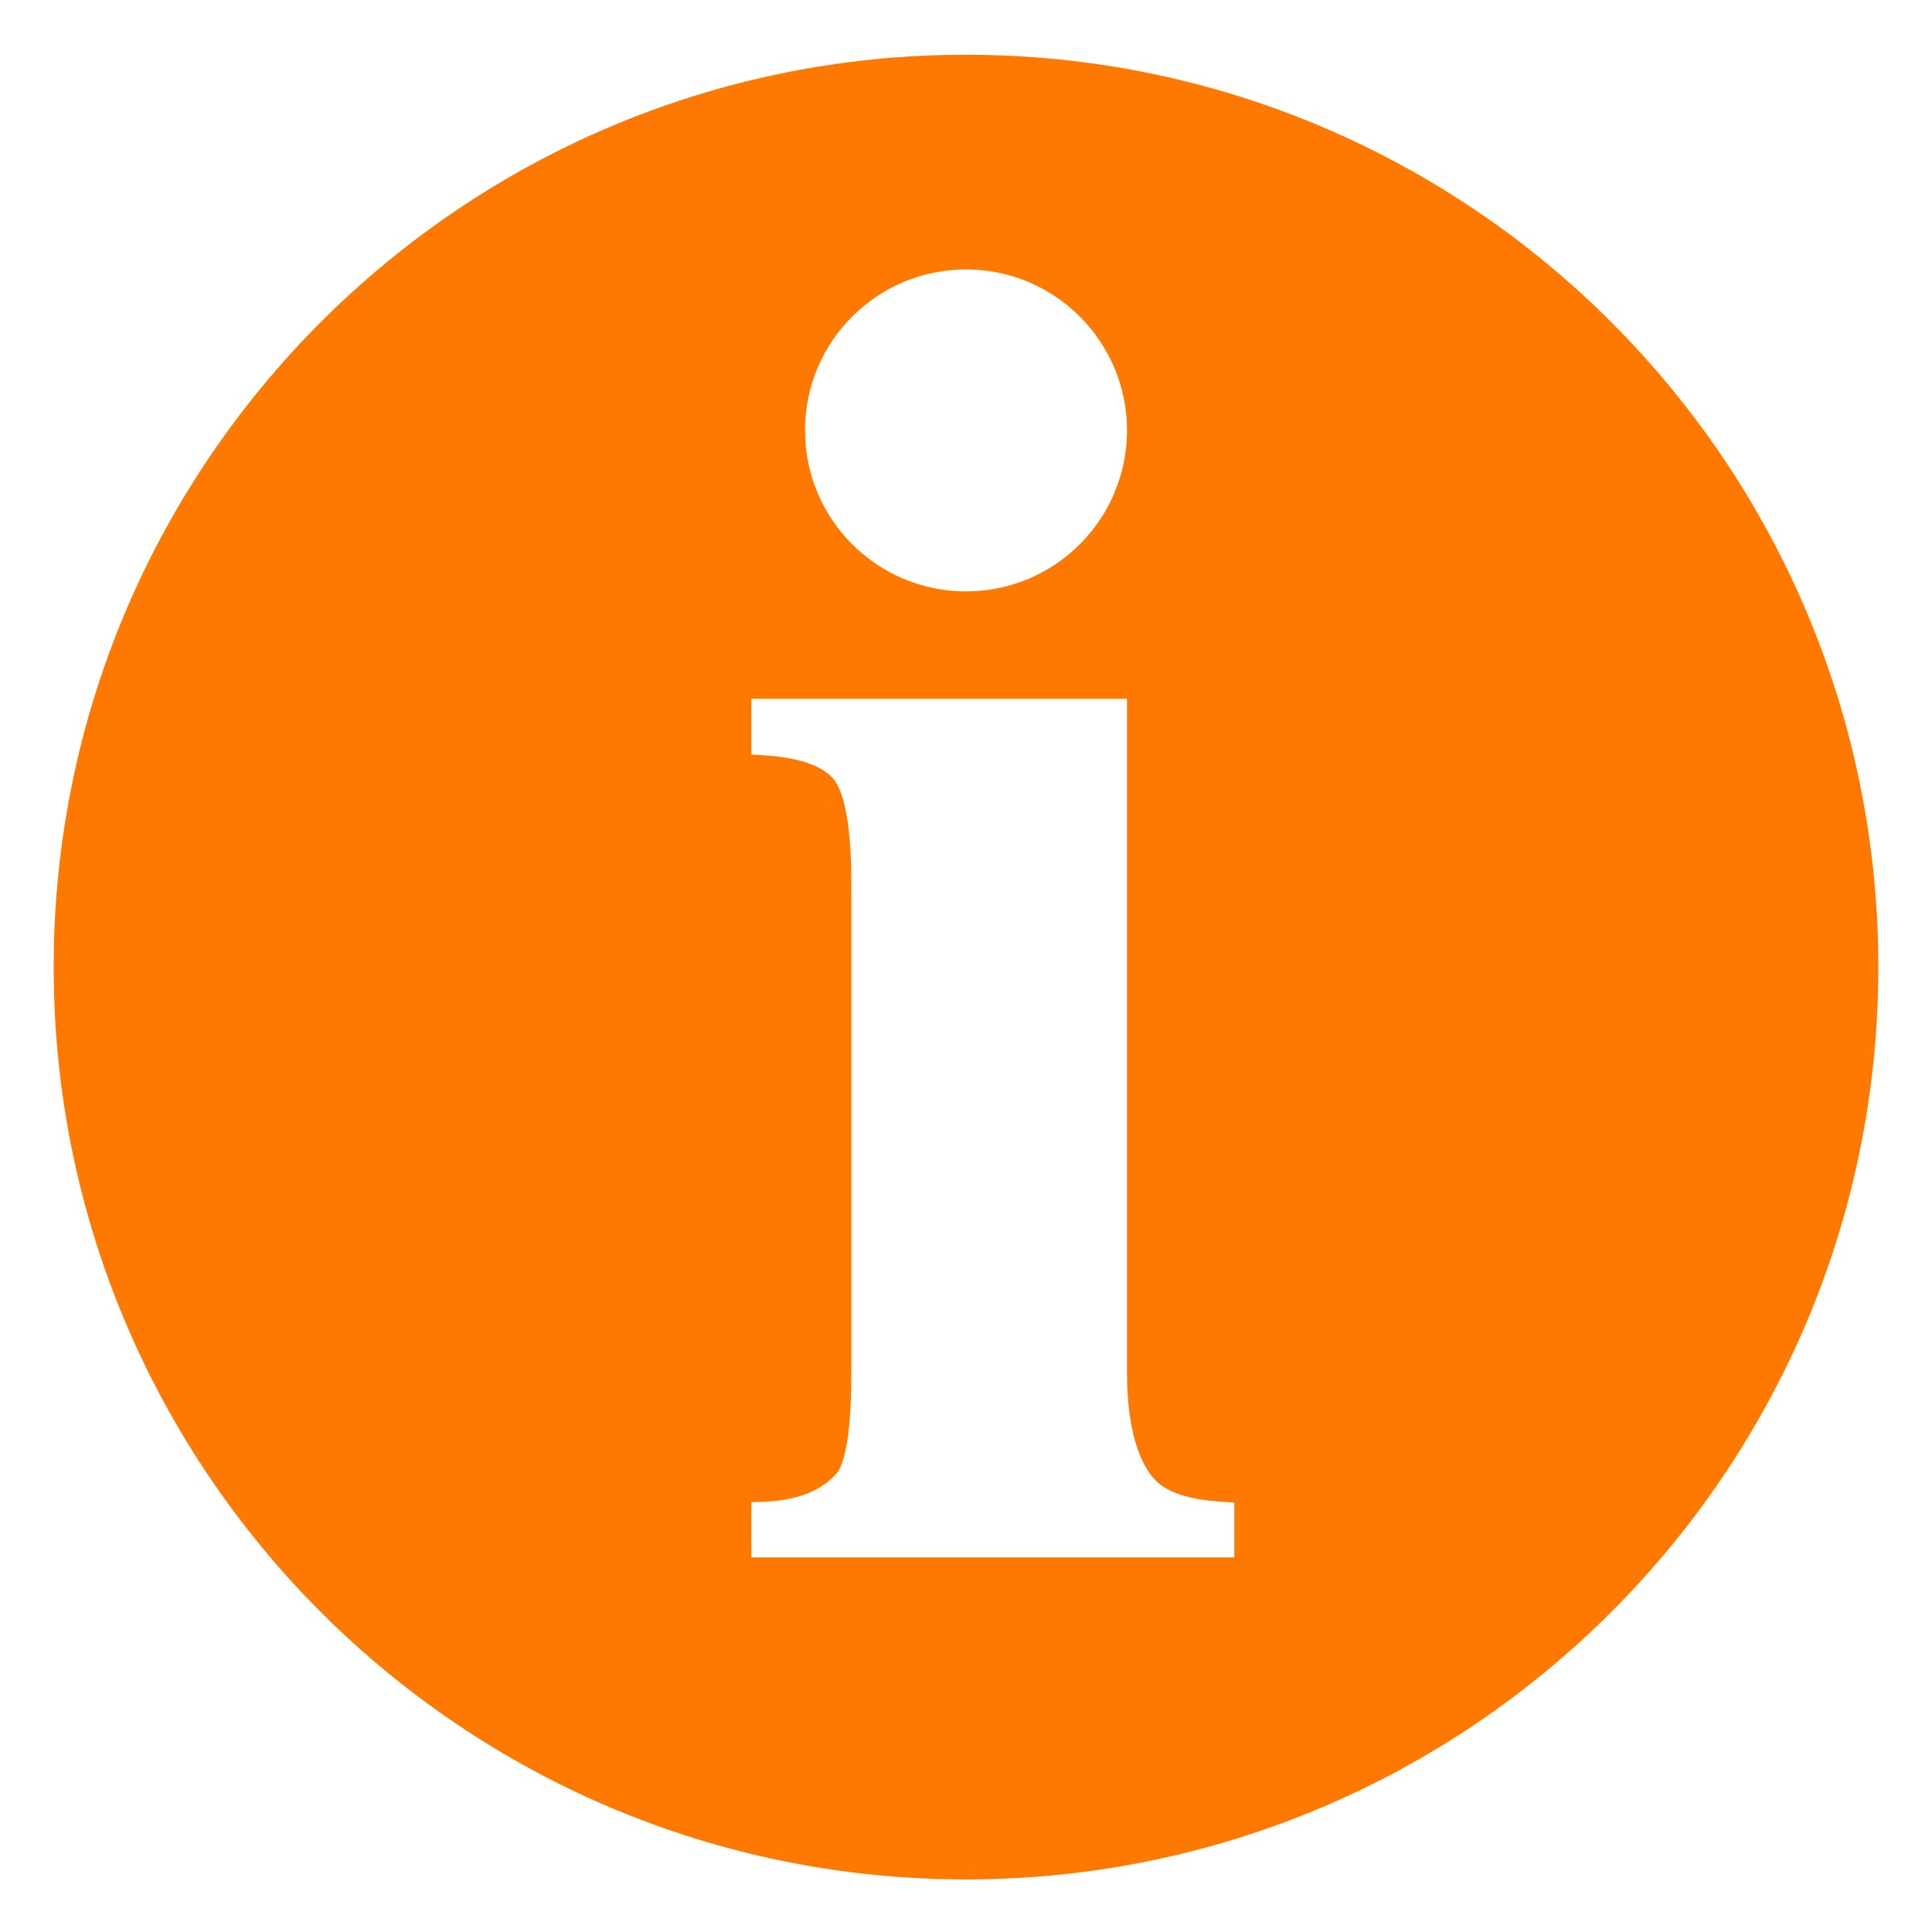 <?xml version="1.0" encoding="UTF-8"?>
<svg width="18px" height="18px" viewBox="0 0 18 18" version="1.1" xmlns="http://www.w3.org/2000/svg" xmlns:xlink="http://www.w3.org/1999/xlink">
    <!-- Generator: Sketch 63.1 (92452) - https://sketch.com -->
    <title>icons/functional_UI/E-M/ic_Info</title>
    <desc>Created with Sketch.</desc>
    <g id="Desktop" stroke="none" stroke-width="1" fill="none" fill-rule="evenodd">
        <g id="asigurare" transform="translate(-990, -1741)" fill="#ff7900">
            <g id="cat-costa-?" transform="translate(0, 1250)">
                <g id="Calcul-pret" transform="translate(828, 199)">
                    <g id="Alerts-/-02-Information-/-Default-/-Single-Line-/-01-On-White" transform="translate(161, 291)">
                        <g id="icons/functional_UI/E-M/ic_Info">
                            <path d="M10,1.51 C5.306,1.51 1.5,5.316 1.5,10.01 C1.5,14.704 5.306,18.51 10,18.51 C14.694,18.51 18.5,14.704 18.5,10.01 C18.5,5.316 14.694,1.51 10,1.51 Z M10,3.51 C10.828,3.51 11.5,4.182 11.5,5.01 C11.5,5.838 10.828,6.51 10,6.51 C9.172,6.51 8.5,5.838 8.5,5.01 C8.5,4.182 9.172,3.51 10,3.51 L10,3.51 Z M12.5,15.51 L8,15.51 L8,14.995 L8.106,14.992 C8.417,14.982 8.648,14.894 8.793,14.729 C8.845,14.67 8.932,14.467 8.932,13.786 L8.932,9.242 C8.932,8.594 8.842,8.35 8.766,8.259 C8.659,8.131 8.436,8.056 8.103,8.036 L8,8.03 L8,7.51 L11.5,7.51 L11.5,13.786 C11.5,14.434 11.669,14.678 11.745,14.769 C11.852,14.897 12.058,14.972 12.397,14.992 L12.5,14.998 L12.5,15.51 L12.5,15.51 Z"></path>
                        </g>
                    </g>
                </g>
            </g>
        </g>
    </g>
</svg>